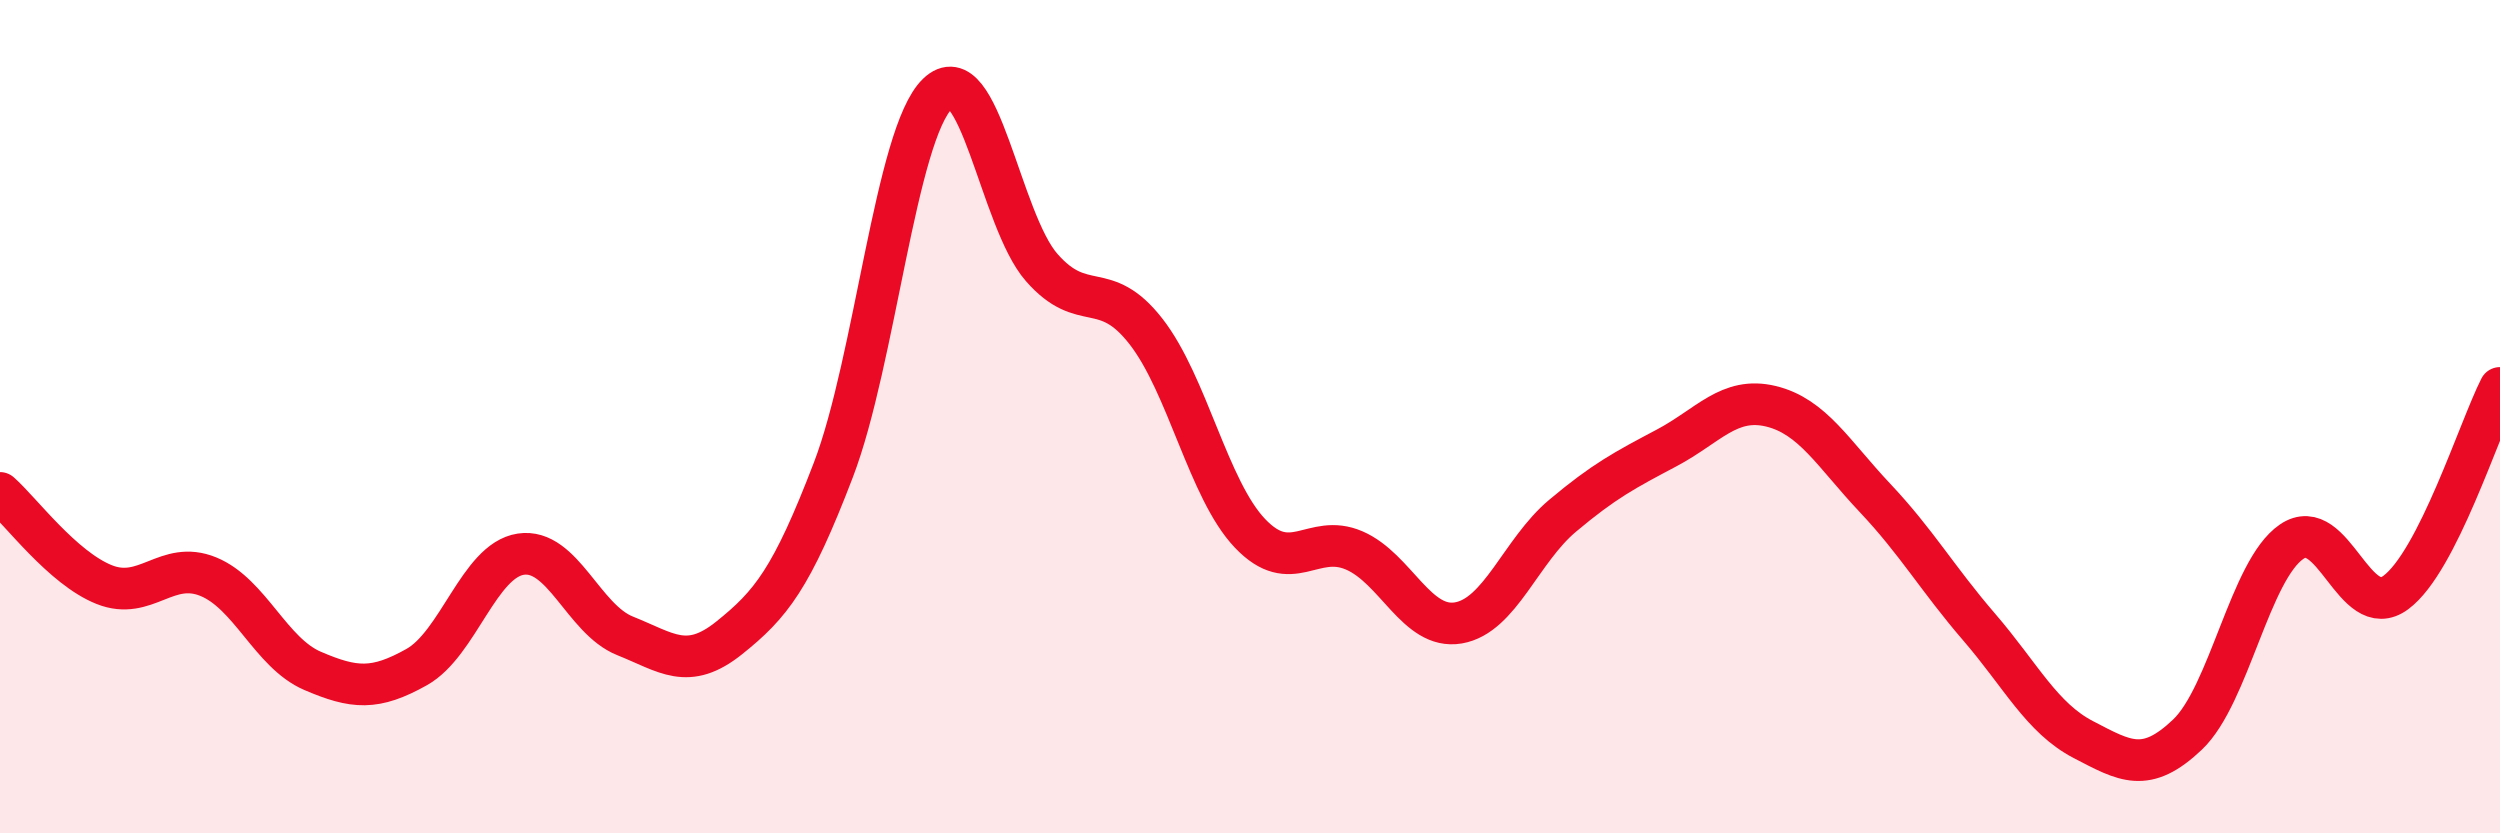 
    <svg width="60" height="20" viewBox="0 0 60 20" xmlns="http://www.w3.org/2000/svg">
      <path
        d="M 0,11.83 C 0.5,12.27 1.5,13.63 2.5,14.03 C 3.5,14.43 4,13.43 5,13.84 C 6,14.25 6.5,15.67 7.5,16.1 C 8.5,16.53 9,16.57 10,16.01 C 11,15.45 11.5,13.45 12.5,13.3 C 13.5,13.15 14,14.86 15,15.26 C 16,15.66 16.5,16.11 17.5,15.31 C 18.5,14.51 19,13.89 20,11.28 C 21,8.67 21.5,3.22 22.5,2.25 C 23.5,1.28 24,5.28 25,6.42 C 26,7.56 26.5,6.67 27.5,7.95 C 28.5,9.23 29,11.75 30,12.8 C 31,13.85 31.5,12.78 32.5,13.21 C 33.5,13.64 34,15.12 35,14.95 C 36,14.78 36.5,13.22 37.5,12.38 C 38.5,11.54 39,11.28 40,10.75 C 41,10.22 41.5,9.51 42.5,9.75 C 43.5,9.99 44,10.89 45,11.95 C 46,13.01 46.5,13.89 47.5,15.05 C 48.5,16.21 49,17.23 50,17.75 C 51,18.27 51.5,18.58 52.5,17.63 C 53.5,16.68 54,13.68 55,13 C 56,12.32 56.5,14.96 57.5,14.22 C 58.5,13.48 59.5,10.29 60,9.31L60 20L0 20Z"
        fill="#EB0A25"
        opacity="0.1"
        stroke-linecap="round"
        stroke-linejoin="round"
      />
      <path
        d="M 0,11.83 C 0.5,12.27 1.5,13.63 2.5,14.03 C 3.5,14.43 4,13.43 5,13.84 C 6,14.25 6.5,15.67 7.5,16.1 C 8.5,16.53 9,16.57 10,16.01 C 11,15.45 11.5,13.45 12.5,13.3 C 13.5,13.15 14,14.86 15,15.26 C 16,15.66 16.5,16.11 17.5,15.31 C 18.5,14.51 19,13.89 20,11.28 C 21,8.67 21.5,3.22 22.5,2.25 C 23.5,1.28 24,5.28 25,6.42 C 26,7.56 26.5,6.67 27.5,7.95 C 28.5,9.23 29,11.75 30,12.8 C 31,13.85 31.5,12.78 32.5,13.21 C 33.5,13.64 34,15.12 35,14.95 C 36,14.78 36.5,13.22 37.5,12.38 C 38.5,11.54 39,11.28 40,10.75 C 41,10.22 41.5,9.51 42.5,9.75 C 43.5,9.99 44,10.89 45,11.95 C 46,13.01 46.5,13.89 47.5,15.05 C 48.5,16.21 49,17.23 50,17.75 C 51,18.27 51.5,18.58 52.5,17.63 C 53.5,16.68 54,13.68 55,13 C 56,12.32 56.5,14.96 57.5,14.22 C 58.5,13.48 59.5,10.29 60,9.31"
        stroke="#EB0A25"
        stroke-width="1"
        fill="none"
        stroke-linecap="round"
        stroke-linejoin="round"
      />
    </svg>
  